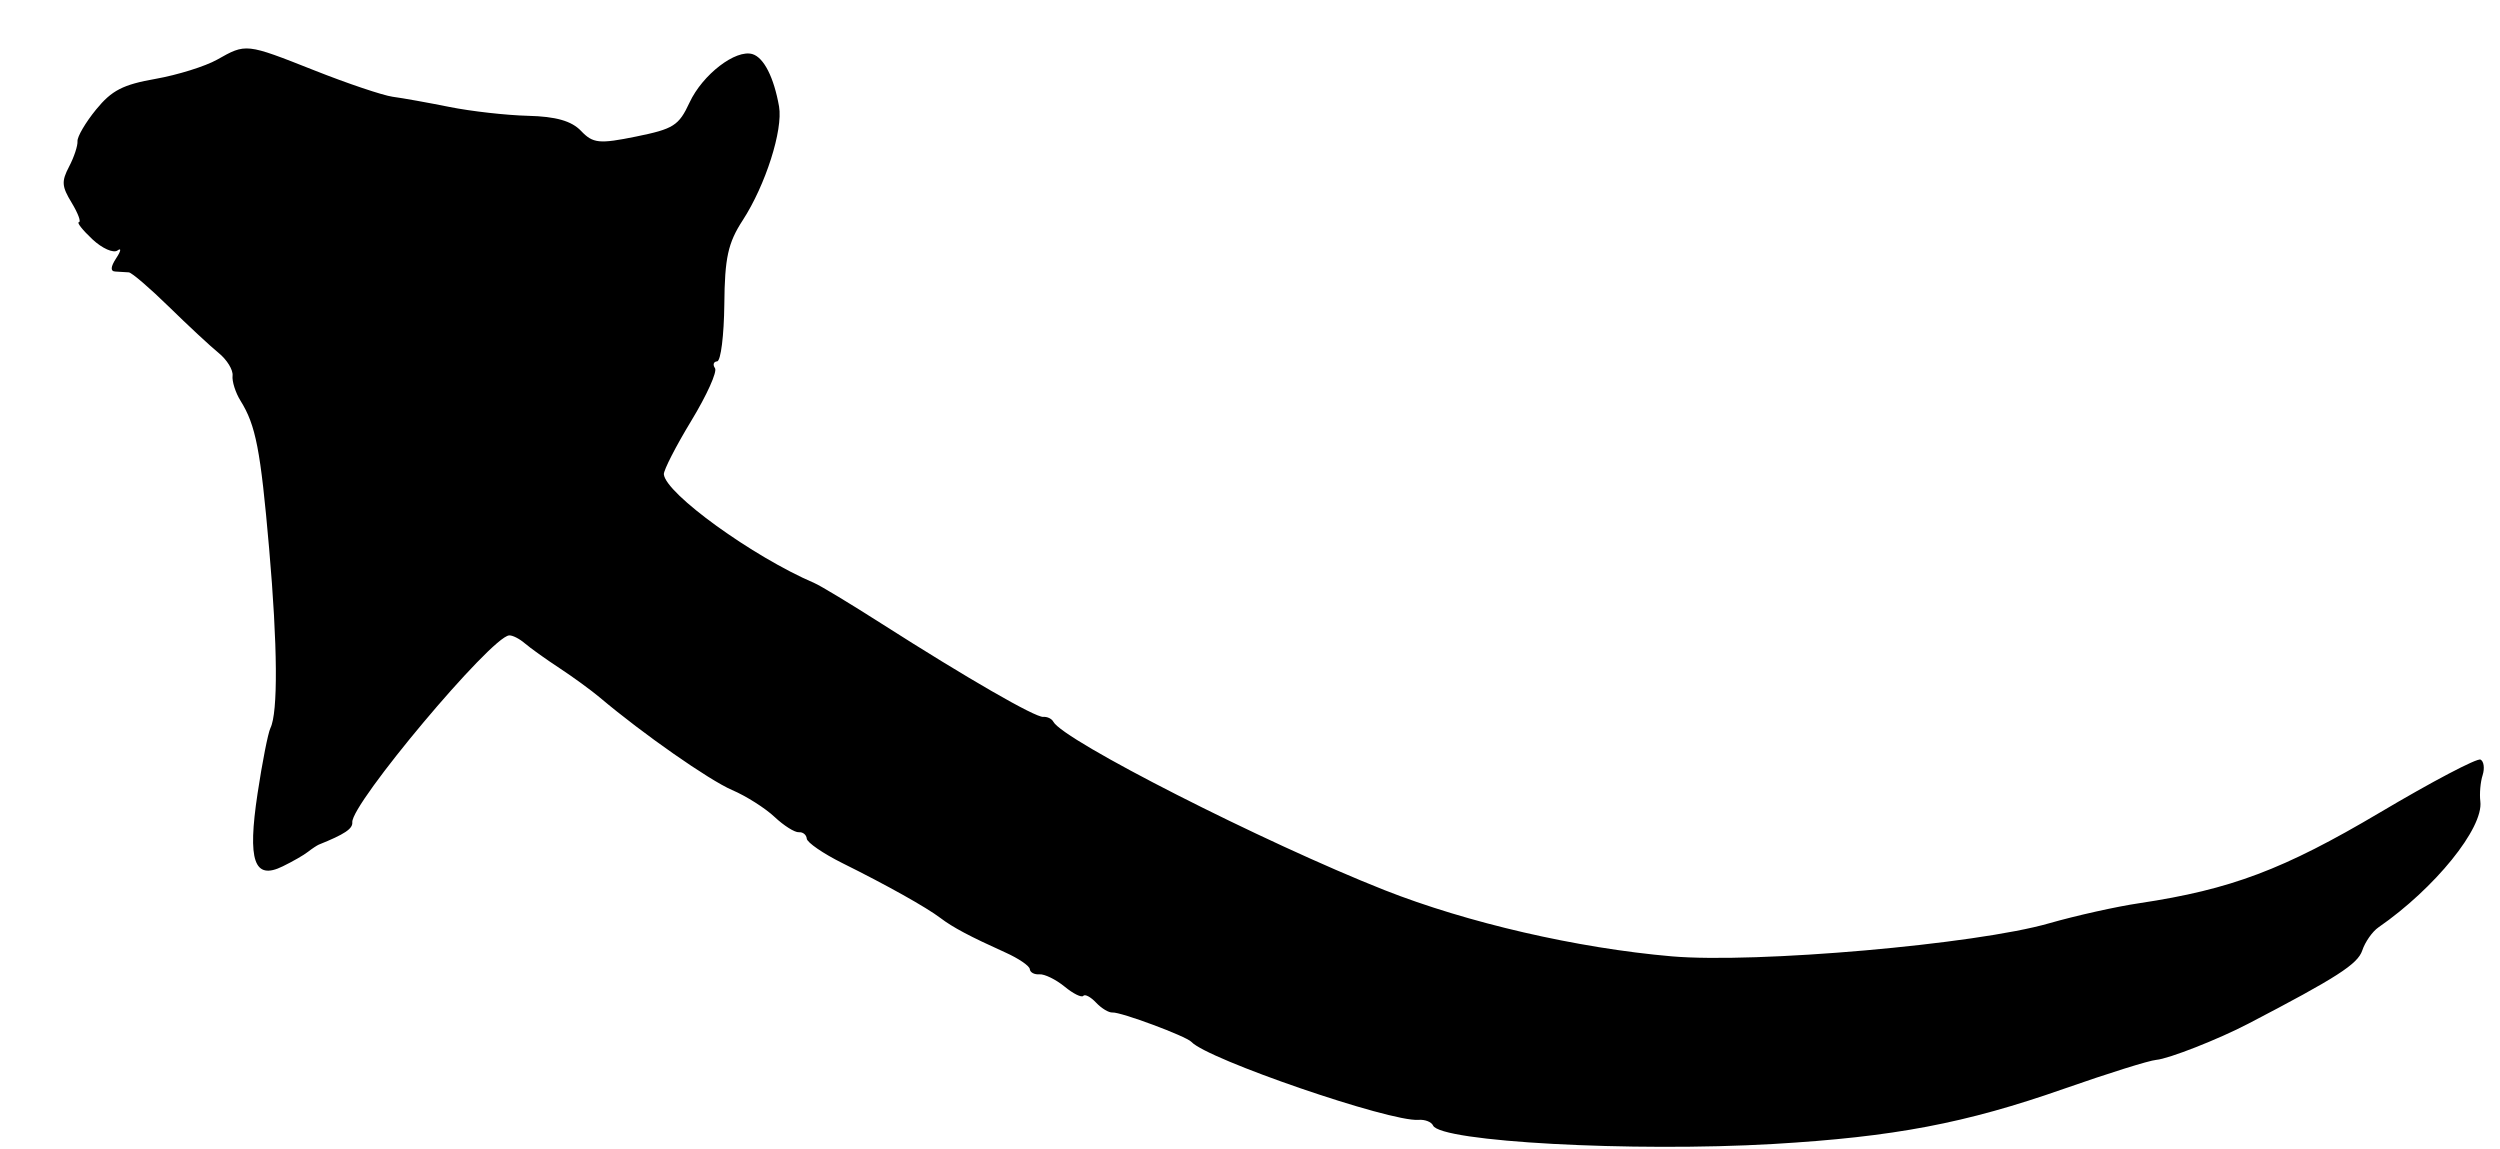 <svg width="37" height="17" viewBox="0 0 37 17" fill="none" xmlns="http://www.w3.org/2000/svg">
<path fill-rule="evenodd" clip-rule="evenodd" d="M36.712 11.242C36.662 11.216 35.992 11.569 35.223 12.025C33.796 12.87 33.02 13.163 31.664 13.367C31.323 13.417 30.721 13.552 30.326 13.665C29.245 13.977 25.989 14.261 24.743 14.154C23.343 14.033 21.716 13.657 20.489 13.173C18.703 12.467 15.732 10.956 15.589 10.681C15.566 10.637 15.499 10.605 15.44 10.61C15.322 10.619 14.321 10.043 13.044 9.228C12.588 8.937 12.142 8.667 12.052 8.629C11.141 8.238 9.849 7.304 9.825 7.019C9.821 6.959 10.004 6.602 10.232 6.226C10.461 5.849 10.618 5.5 10.582 5.449C10.546 5.398 10.56 5.352 10.614 5.348C10.668 5.343 10.715 4.963 10.72 4.504C10.726 3.815 10.774 3.595 10.993 3.259C11.33 2.739 11.59 1.924 11.53 1.576C11.454 1.146 11.306 0.853 11.137 0.801C10.889 0.726 10.398 1.103 10.205 1.518C10.046 1.86 9.969 1.908 9.414 2.021C8.868 2.132 8.776 2.123 8.599 1.937C8.459 1.79 8.227 1.724 7.816 1.714C7.494 1.706 6.971 1.647 6.653 1.583C6.334 1.519 5.956 1.451 5.811 1.432C5.667 1.412 5.145 1.237 4.651 1.041C3.635 0.639 3.642 0.641 3.213 0.883C3.039 0.981 2.63 1.109 2.303 1.167C1.82 1.252 1.654 1.337 1.423 1.62C1.266 1.812 1.142 2.024 1.147 2.09C1.152 2.155 1.097 2.324 1.023 2.465C0.908 2.685 0.913 2.758 1.061 3.001C1.155 3.157 1.203 3.285 1.168 3.288C1.132 3.291 1.222 3.405 1.367 3.541C1.512 3.677 1.679 3.751 1.739 3.707C1.799 3.663 1.791 3.714 1.72 3.821C1.635 3.951 1.631 4.017 1.71 4.019C1.775 4.022 1.864 4.027 1.907 4.031C1.951 4.035 2.217 4.263 2.499 4.539C2.781 4.815 3.112 5.123 3.236 5.224C3.359 5.324 3.452 5.475 3.442 5.56C3.432 5.643 3.485 5.811 3.559 5.93C3.786 6.294 3.856 6.655 3.983 8.116C4.109 9.56 4.116 10.545 4.002 10.776C3.967 10.848 3.881 11.284 3.812 11.743C3.661 12.742 3.76 13.031 4.184 12.822C4.33 12.751 4.498 12.655 4.558 12.607C4.618 12.56 4.69 12.513 4.717 12.501C5.1 12.347 5.222 12.266 5.214 12.17C5.192 11.899 7.267 9.425 7.535 9.404C7.584 9.4 7.688 9.453 7.767 9.521C7.846 9.589 8.076 9.754 8.279 9.887C8.481 10.02 8.753 10.218 8.882 10.327C9.513 10.86 10.494 11.545 10.834 11.692C11.043 11.781 11.326 11.961 11.464 12.091C11.601 12.22 11.763 12.322 11.823 12.317C11.883 12.312 11.935 12.355 11.94 12.412C11.945 12.469 12.182 12.632 12.467 12.774C13.134 13.105 13.711 13.429 13.918 13.586C14.1 13.725 14.357 13.861 14.88 14.097C15.074 14.184 15.237 14.295 15.241 14.343C15.245 14.392 15.309 14.426 15.384 14.42C15.459 14.414 15.626 14.496 15.755 14.601C15.883 14.707 16.008 14.768 16.032 14.739C16.057 14.709 16.142 14.754 16.222 14.839C16.302 14.924 16.41 14.989 16.464 14.985C16.586 14.975 17.556 15.336 17.633 15.42C17.868 15.677 20.575 16.607 20.993 16.574C21.088 16.566 21.185 16.604 21.209 16.657C21.314 16.898 24.161 17.052 26.243 16.931C28.032 16.826 29.087 16.626 30.552 16.112C31.194 15.887 31.806 15.695 31.913 15.686C32.095 15.671 32.832 15.382 33.276 15.15C34.583 14.469 34.893 14.27 34.961 14.068C35.003 13.941 35.111 13.787 35.201 13.725C36.035 13.148 36.758 12.255 36.709 11.861C36.695 11.749 36.71 11.573 36.743 11.472C36.775 11.371 36.761 11.267 36.712 11.242Z" fill="black"/>
</svg>
